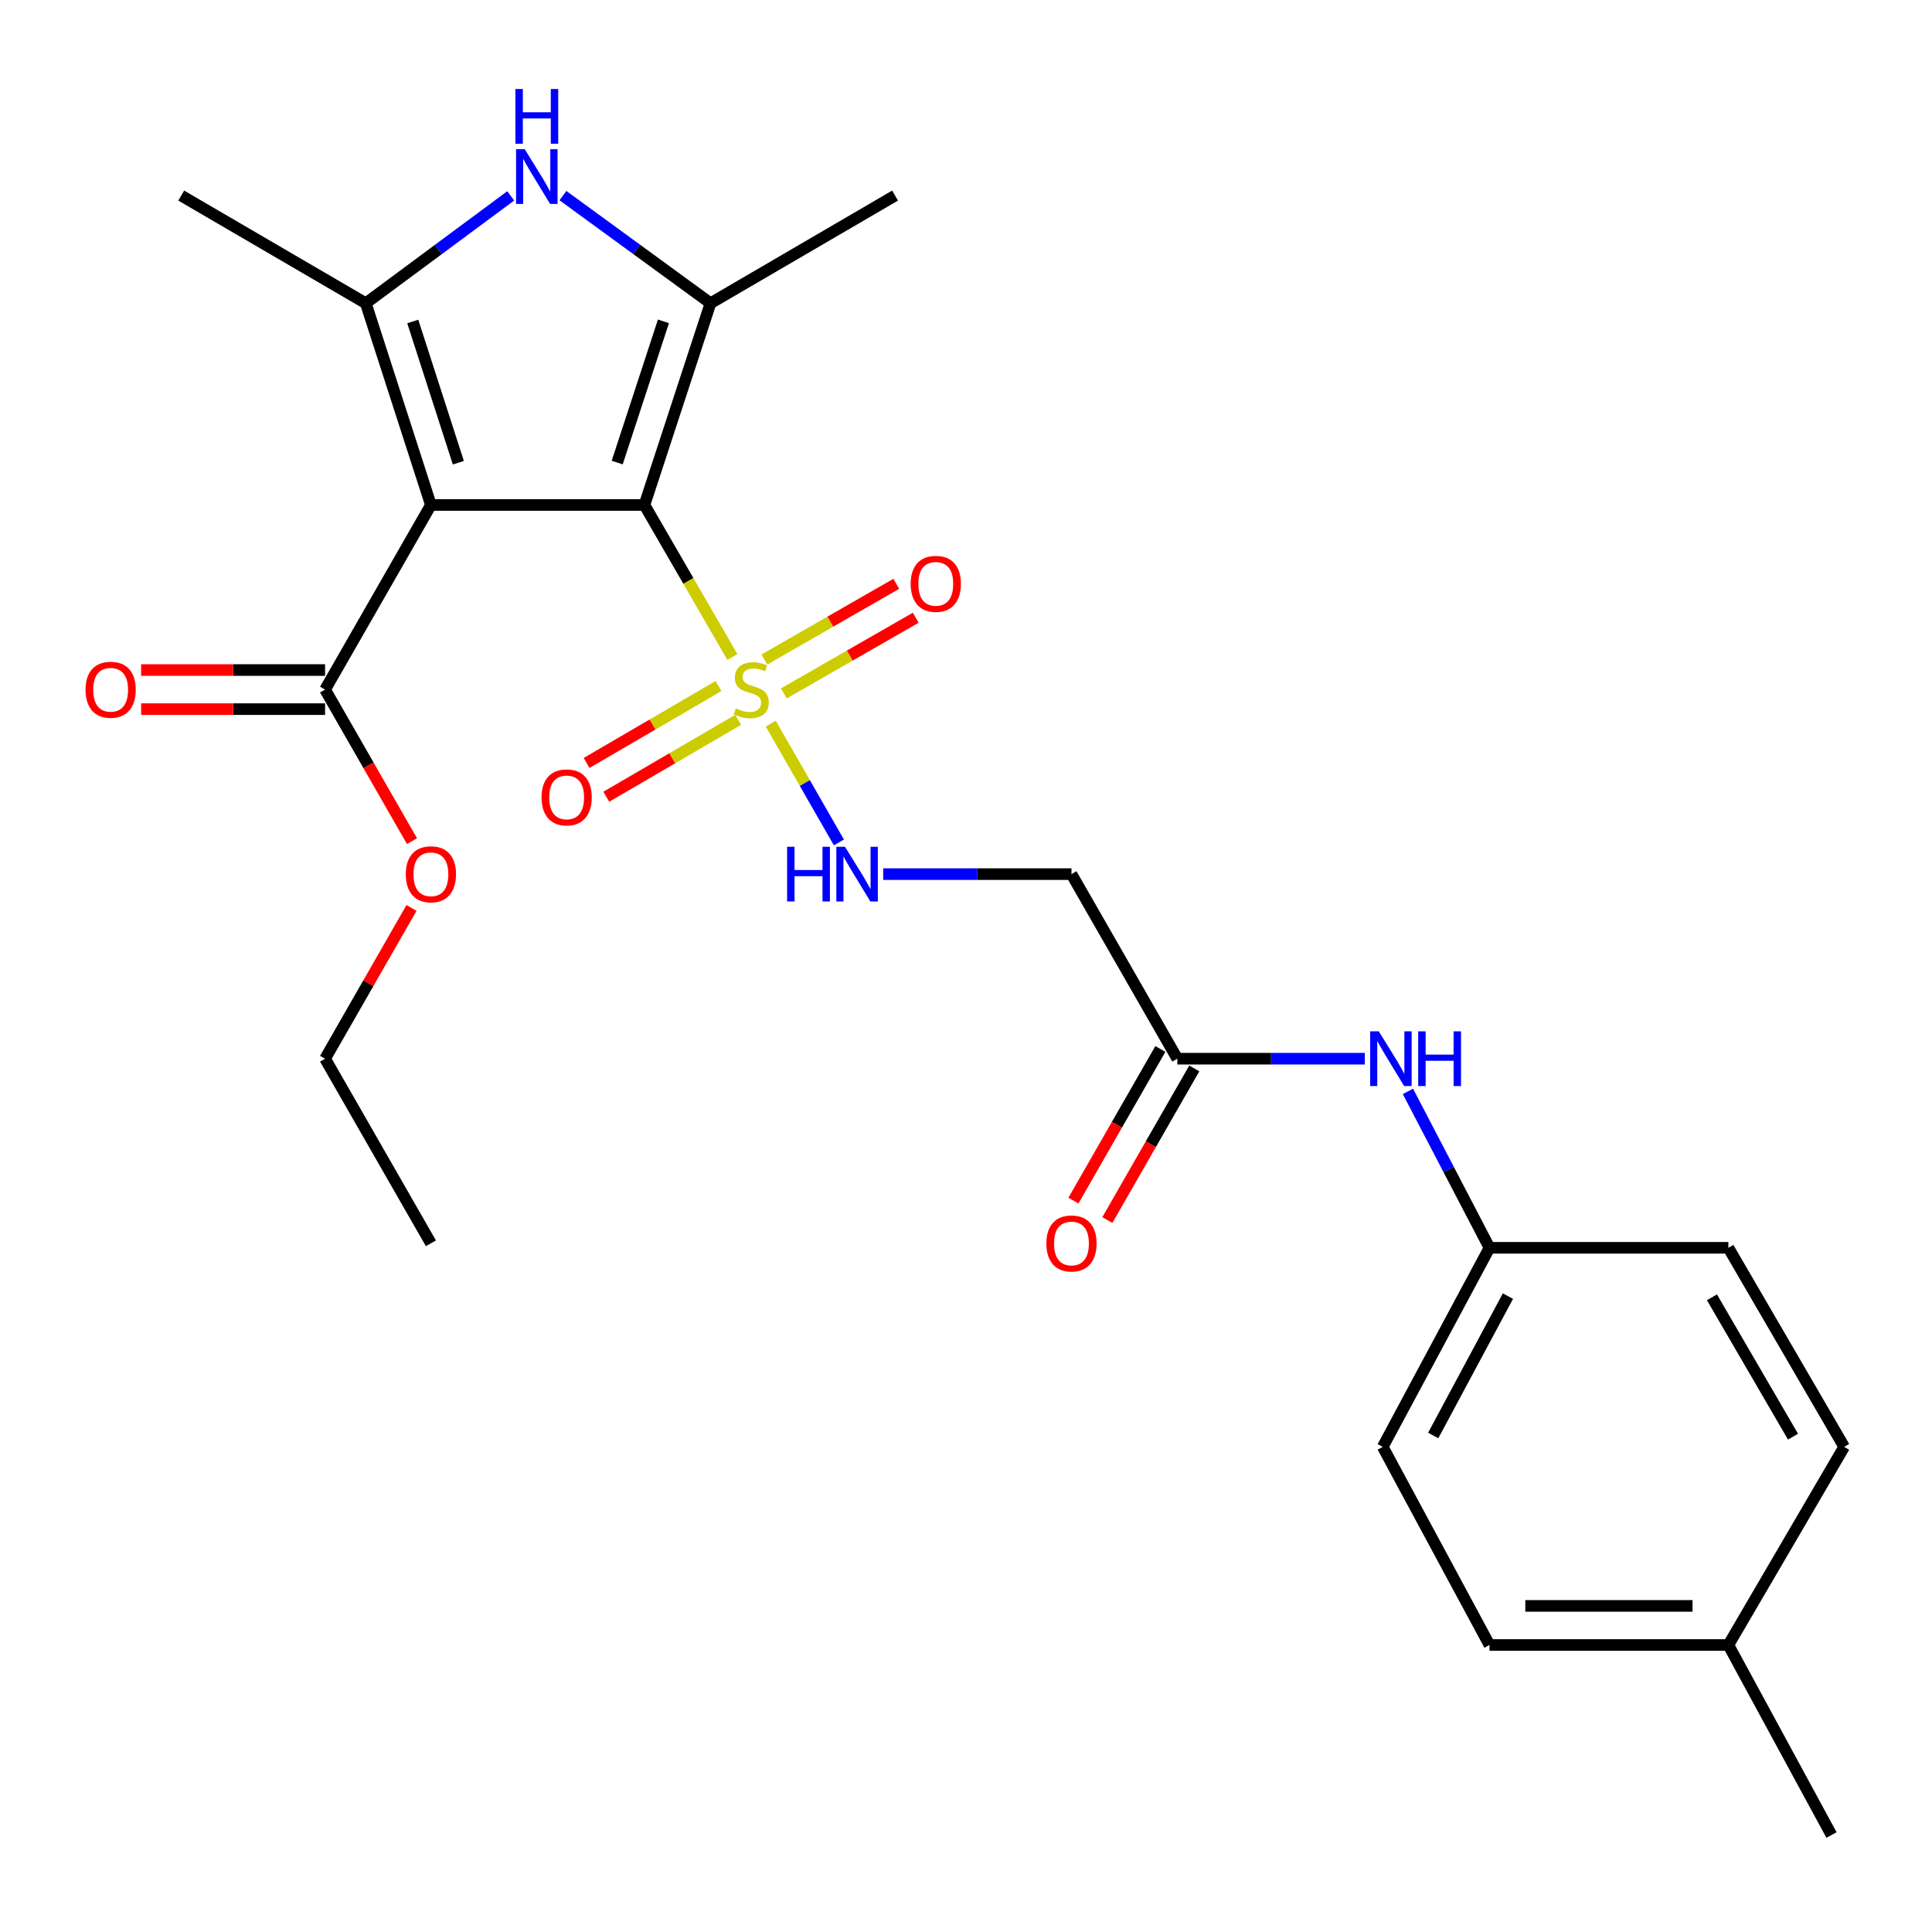 <?xml version='1.0' encoding='iso-8859-1'?>
<svg version='1.1' baseProfile='full'
              xmlns='http://www.w3.org/2000/svg'
                      xmlns:rdkit='http://www.rdkit.org/xml'
                      xmlns:xlink='http://www.w3.org/1999/xlink'
                  xml:space='preserve'
width='1000px' height='1000px' viewBox='0 0 1000 1000'>
<!-- END OF HEADER -->
<rect style='opacity:1.0;fill:#FFFFFF;stroke:none' width='1000' height='1000' x='0' y='0'> </rect>
<path class='bond-0' d='M 333.564,261.379 L 223.038,261.379' style='fill:none;fill-rule:evenodd;stroke:#000000;stroke-width:6px;stroke-linecap:butt;stroke-linejoin:miter;stroke-opacity:1' />
<path class='bond-1' d='M 333.564,261.379 L 356.319,300.714' style='fill:none;fill-rule:evenodd;stroke:#000000;stroke-width:6px;stroke-linecap:butt;stroke-linejoin:miter;stroke-opacity:1' />
<path class='bond-1' d='M 356.319,300.714 L 379.073,340.049' style='fill:none;fill-rule:evenodd;stroke:#CCCC00;stroke-width:6px;stroke-linecap:butt;stroke-linejoin:miter;stroke-opacity:1' />
<path class='bond-2' d='M 333.564,261.379 L 367.756,156.958' style='fill:none;fill-rule:evenodd;stroke:#000000;stroke-width:6px;stroke-linecap:butt;stroke-linejoin:miter;stroke-opacity:1' />
<path class='bond-2' d='M 319.459,239.418 L 343.393,166.323' style='fill:none;fill-rule:evenodd;stroke:#000000;stroke-width:6px;stroke-linecap:butt;stroke-linejoin:miter;stroke-opacity:1' />
<path class='bond-3' d='M 223.038,261.379 L 189.329,156.958' style='fill:none;fill-rule:evenodd;stroke:#000000;stroke-width:6px;stroke-linecap:butt;stroke-linejoin:miter;stroke-opacity:1' />
<path class='bond-3' d='M 237.241,239.499 L 213.645,166.404' style='fill:none;fill-rule:evenodd;stroke:#000000;stroke-width:6px;stroke-linecap:butt;stroke-linejoin:miter;stroke-opacity:1' />
<path class='bond-5' d='M 223.038,261.379 L 168.258,356.929' style='fill:none;fill-rule:evenodd;stroke:#000000;stroke-width:6px;stroke-linecap:butt;stroke-linejoin:miter;stroke-opacity:1' />
<path class='bond-6' d='M 398.953,374.562 L 416.586,405.301' style='fill:none;fill-rule:evenodd;stroke:#CCCC00;stroke-width:6px;stroke-linecap:butt;stroke-linejoin:miter;stroke-opacity:1' />
<path class='bond-6' d='M 416.586,405.301 L 434.219,436.04' style='fill:none;fill-rule:evenodd;stroke:#0000FF;stroke-width:6px;stroke-linecap:butt;stroke-linejoin:miter;stroke-opacity:1' />
<path class='bond-9' d='M 371.896,355.094 L 337.76,375.001' style='fill:none;fill-rule:evenodd;stroke:#CCCC00;stroke-width:6px;stroke-linecap:butt;stroke-linejoin:miter;stroke-opacity:1' />
<path class='bond-9' d='M 337.76,375.001 L 303.624,394.907' style='fill:none;fill-rule:evenodd;stroke:#FF0000;stroke-width:6px;stroke-linecap:butt;stroke-linejoin:miter;stroke-opacity:1' />
<path class='bond-9' d='M 382.091,372.578 L 347.955,392.484' style='fill:none;fill-rule:evenodd;stroke:#CCCC00;stroke-width:6px;stroke-linecap:butt;stroke-linejoin:miter;stroke-opacity:1' />
<path class='bond-9' d='M 347.955,392.484 L 313.82,412.39' style='fill:none;fill-rule:evenodd;stroke:#FF0000;stroke-width:6px;stroke-linecap:butt;stroke-linejoin:miter;stroke-opacity:1' />
<path class='bond-10' d='M 405.708,358.916 L 439.848,339.326' style='fill:none;fill-rule:evenodd;stroke:#CCCC00;stroke-width:6px;stroke-linecap:butt;stroke-linejoin:miter;stroke-opacity:1' />
<path class='bond-10' d='M 439.848,339.326 L 473.989,319.736' style='fill:none;fill-rule:evenodd;stroke:#FF0000;stroke-width:6px;stroke-linecap:butt;stroke-linejoin:miter;stroke-opacity:1' />
<path class='bond-10' d='M 395.635,341.362 L 429.776,321.772' style='fill:none;fill-rule:evenodd;stroke:#CCCC00;stroke-width:6px;stroke-linecap:butt;stroke-linejoin:miter;stroke-opacity:1' />
<path class='bond-10' d='M 429.776,321.772 L 463.916,302.182' style='fill:none;fill-rule:evenodd;stroke:#FF0000;stroke-width:6px;stroke-linecap:butt;stroke-linejoin:miter;stroke-opacity:1' />
<path class='bond-4' d='M 367.756,156.958 L 329.564,129.103' style='fill:none;fill-rule:evenodd;stroke:#000000;stroke-width:6px;stroke-linecap:butt;stroke-linejoin:miter;stroke-opacity:1' />
<path class='bond-4' d='M 329.564,129.103 L 291.373,101.247' style='fill:none;fill-rule:evenodd;stroke:#0000FF;stroke-width:6px;stroke-linecap:butt;stroke-linejoin:miter;stroke-opacity:1' />
<path class='bond-16' d='M 367.756,156.958 L 463.283,101.234' style='fill:none;fill-rule:evenodd;stroke:#000000;stroke-width:6px;stroke-linecap:butt;stroke-linejoin:miter;stroke-opacity:1' />
<path class='bond-17' d='M 189.329,156.958 L 93.802,101.234' style='fill:none;fill-rule:evenodd;stroke:#000000;stroke-width:6px;stroke-linecap:butt;stroke-linejoin:miter;stroke-opacity:1' />
<path class='bond-26' d='M 189.329,156.958 L 226.843,129.17' style='fill:none;fill-rule:evenodd;stroke:#000000;stroke-width:6px;stroke-linecap:butt;stroke-linejoin:miter;stroke-opacity:1' />
<path class='bond-26' d='M 226.843,129.17 L 264.357,101.381' style='fill:none;fill-rule:evenodd;stroke:#0000FF;stroke-width:6px;stroke-linecap:butt;stroke-linejoin:miter;stroke-opacity:1' />
<path class='bond-12' d='M 168.258,346.809 L 120.652,346.809' style='fill:none;fill-rule:evenodd;stroke:#000000;stroke-width:6px;stroke-linecap:butt;stroke-linejoin:miter;stroke-opacity:1' />
<path class='bond-12' d='M 120.652,346.809 L 73.045,346.809' style='fill:none;fill-rule:evenodd;stroke:#FF0000;stroke-width:6px;stroke-linecap:butt;stroke-linejoin:miter;stroke-opacity:1' />
<path class='bond-12' d='M 168.258,367.048 L 120.652,367.048' style='fill:none;fill-rule:evenodd;stroke:#000000;stroke-width:6px;stroke-linecap:butt;stroke-linejoin:miter;stroke-opacity:1' />
<path class='bond-12' d='M 120.652,367.048 L 73.045,367.048' style='fill:none;fill-rule:evenodd;stroke:#FF0000;stroke-width:6px;stroke-linecap:butt;stroke-linejoin:miter;stroke-opacity:1' />
<path class='bond-15' d='M 168.258,356.929 L 190.752,396.15' style='fill:none;fill-rule:evenodd;stroke:#000000;stroke-width:6px;stroke-linecap:butt;stroke-linejoin:miter;stroke-opacity:1' />
<path class='bond-15' d='M 190.752,396.15 L 213.246,435.372' style='fill:none;fill-rule:evenodd;stroke:#FF0000;stroke-width:6px;stroke-linecap:butt;stroke-linejoin:miter;stroke-opacity:1' />
<path class='bond-7' d='M 457.143,452.444 L 505.868,452.444' style='fill:none;fill-rule:evenodd;stroke:#0000FF;stroke-width:6px;stroke-linecap:butt;stroke-linejoin:miter;stroke-opacity:1' />
<path class='bond-7' d='M 505.868,452.444 L 554.594,452.444' style='fill:none;fill-rule:evenodd;stroke:#000000;stroke-width:6px;stroke-linecap:butt;stroke-linejoin:miter;stroke-opacity:1' />
<path class='bond-8' d='M 554.594,452.444 L 609.384,547.983' style='fill:none;fill-rule:evenodd;stroke:#000000;stroke-width:6px;stroke-linecap:butt;stroke-linejoin:miter;stroke-opacity:1' />
<path class='bond-11' d='M 609.384,547.983 L 657.901,547.983' style='fill:none;fill-rule:evenodd;stroke:#000000;stroke-width:6px;stroke-linecap:butt;stroke-linejoin:miter;stroke-opacity:1' />
<path class='bond-11' d='M 657.901,547.983 L 706.418,547.983' style='fill:none;fill-rule:evenodd;stroke:#0000FF;stroke-width:6px;stroke-linecap:butt;stroke-linejoin:miter;stroke-opacity:1' />
<path class='bond-13' d='M 600.606,542.949 L 578.106,582.187' style='fill:none;fill-rule:evenodd;stroke:#000000;stroke-width:6px;stroke-linecap:butt;stroke-linejoin:miter;stroke-opacity:1' />
<path class='bond-13' d='M 578.106,582.187 L 555.606,621.425' style='fill:none;fill-rule:evenodd;stroke:#FF0000;stroke-width:6px;stroke-linecap:butt;stroke-linejoin:miter;stroke-opacity:1' />
<path class='bond-13' d='M 618.163,553.017 L 595.663,592.255' style='fill:none;fill-rule:evenodd;stroke:#000000;stroke-width:6px;stroke-linecap:butt;stroke-linejoin:miter;stroke-opacity:1' />
<path class='bond-13' d='M 595.663,592.255 L 573.163,631.492' style='fill:none;fill-rule:evenodd;stroke:#FF0000;stroke-width:6px;stroke-linecap:butt;stroke-linejoin:miter;stroke-opacity:1' />
<path class='bond-14' d='M 728.744,564.902 L 749.851,605.381' style='fill:none;fill-rule:evenodd;stroke:#0000FF;stroke-width:6px;stroke-linecap:butt;stroke-linejoin:miter;stroke-opacity:1' />
<path class='bond-14' d='M 749.851,605.381 L 770.957,645.86' style='fill:none;fill-rule:evenodd;stroke:#000000;stroke-width:6px;stroke-linecap:butt;stroke-linejoin:miter;stroke-opacity:1' />
<path class='bond-19' d='M 770.957,645.86 L 894.605,645.86' style='fill:none;fill-rule:evenodd;stroke:#000000;stroke-width:6px;stroke-linecap:butt;stroke-linejoin:miter;stroke-opacity:1' />
<path class='bond-20' d='M 770.957,645.86 L 715.705,748.898' style='fill:none;fill-rule:evenodd;stroke:#000000;stroke-width:6px;stroke-linecap:butt;stroke-linejoin:miter;stroke-opacity:1' />
<path class='bond-20' d='M 780.506,670.88 L 741.829,743.006' style='fill:none;fill-rule:evenodd;stroke:#000000;stroke-width:6px;stroke-linecap:butt;stroke-linejoin:miter;stroke-opacity:1' />
<path class='bond-23' d='M 212.996,469.958 L 190.627,508.97' style='fill:none;fill-rule:evenodd;stroke:#FF0000;stroke-width:6px;stroke-linecap:butt;stroke-linejoin:miter;stroke-opacity:1' />
<path class='bond-23' d='M 190.627,508.97 L 168.258,547.983' style='fill:none;fill-rule:evenodd;stroke:#000000;stroke-width:6px;stroke-linecap:butt;stroke-linejoin:miter;stroke-opacity:1' />
<path class='bond-18' d='M 894.605,851.452 L 770.957,851.452' style='fill:none;fill-rule:evenodd;stroke:#000000;stroke-width:6px;stroke-linecap:butt;stroke-linejoin:miter;stroke-opacity:1' />
<path class='bond-18' d='M 876.058,831.213 L 789.504,831.213' style='fill:none;fill-rule:evenodd;stroke:#000000;stroke-width:6px;stroke-linecap:butt;stroke-linejoin:miter;stroke-opacity:1' />
<path class='bond-24' d='M 894.605,851.452 L 947.979,949.801' style='fill:none;fill-rule:evenodd;stroke:#000000;stroke-width:6px;stroke-linecap:butt;stroke-linejoin:miter;stroke-opacity:1' />
<path class='bond-27' d='M 894.605,851.452 L 954.545,748.898' style='fill:none;fill-rule:evenodd;stroke:#000000;stroke-width:6px;stroke-linecap:butt;stroke-linejoin:miter;stroke-opacity:1' />
<path class='bond-21' d='M 894.605,645.86 L 954.545,748.898' style='fill:none;fill-rule:evenodd;stroke:#000000;stroke-width:6px;stroke-linecap:butt;stroke-linejoin:miter;stroke-opacity:1' />
<path class='bond-21' d='M 886.102,671.492 L 928.06,743.619' style='fill:none;fill-rule:evenodd;stroke:#000000;stroke-width:6px;stroke-linecap:butt;stroke-linejoin:miter;stroke-opacity:1' />
<path class='bond-22' d='M 715.705,748.898 L 770.957,851.452' style='fill:none;fill-rule:evenodd;stroke:#000000;stroke-width:6px;stroke-linecap:butt;stroke-linejoin:miter;stroke-opacity:1' />
<path class='bond-25' d='M 168.258,547.983 L 223.038,643.532' style='fill:none;fill-rule:evenodd;stroke:#000000;stroke-width:6px;stroke-linecap:butt;stroke-linejoin:miter;stroke-opacity:1' />
<path  class='atom-2' d='M 380.838 366.649
Q 381.158 366.769, 382.478 367.329
Q 383.798 367.889, 385.238 368.249
Q 386.718 368.569, 388.158 368.569
Q 390.838 368.569, 392.398 367.289
Q 393.958 365.969, 393.958 363.689
Q 393.958 362.129, 393.158 361.169
Q 392.398 360.209, 391.198 359.689
Q 389.998 359.169, 387.998 358.569
Q 385.478 357.809, 383.958 357.089
Q 382.478 356.369, 381.398 354.849
Q 380.358 353.329, 380.358 350.769
Q 380.358 347.209, 382.758 345.009
Q 385.198 342.809, 389.998 342.809
Q 393.278 342.809, 396.998 344.369
L 396.078 347.449
Q 392.678 346.049, 390.118 346.049
Q 387.358 346.049, 385.838 347.209
Q 384.318 348.329, 384.358 350.289
Q 384.358 351.809, 385.118 352.729
Q 385.918 353.649, 387.038 354.169
Q 388.198 354.689, 390.118 355.289
Q 392.678 356.089, 394.198 356.889
Q 395.718 357.689, 396.798 359.329
Q 397.918 360.929, 397.918 363.689
Q 397.918 367.609, 395.278 369.729
Q 392.678 371.809, 388.318 371.809
Q 385.798 371.809, 383.878 371.249
Q 381.998 370.729, 379.758 369.809
L 380.838 366.649
' fill='#CCCC00'/>
<path  class='atom-5' d='M 271.591 77.225
L 280.871 92.225
Q 281.791 93.705, 283.271 96.385
Q 284.751 99.065, 284.831 99.225
L 284.831 77.225
L 288.591 77.225
L 288.591 105.545
L 284.711 105.545
L 274.751 89.145
Q 273.591 87.225, 272.351 85.025
Q 271.151 82.825, 270.791 82.145
L 270.791 105.545
L 267.111 105.545
L 267.111 77.225
L 271.591 77.225
' fill='#0000FF'/>
<path  class='atom-5' d='M 266.771 46.073
L 270.611 46.073
L 270.611 58.113
L 285.091 58.113
L 285.091 46.073
L 288.931 46.073
L 288.931 74.393
L 285.091 74.393
L 285.091 61.313
L 270.611 61.313
L 270.611 74.393
L 266.771 74.393
L 266.771 46.073
' fill='#0000FF'/>
<path  class='atom-7' d='M 407.409 438.284
L 411.249 438.284
L 411.249 450.324
L 425.729 450.324
L 425.729 438.284
L 429.569 438.284
L 429.569 466.604
L 425.729 466.604
L 425.729 453.524
L 411.249 453.524
L 411.249 466.604
L 407.409 466.604
L 407.409 438.284
' fill='#0000FF'/>
<path  class='atom-7' d='M 437.369 438.284
L 446.649 453.284
Q 447.569 454.764, 449.049 457.444
Q 450.529 460.124, 450.609 460.284
L 450.609 438.284
L 454.369 438.284
L 454.369 466.604
L 450.489 466.604
L 440.529 450.204
Q 439.369 448.284, 438.129 446.084
Q 436.929 443.884, 436.569 443.204
L 436.569 466.604
L 432.889 466.604
L 432.889 438.284
L 437.369 438.284
' fill='#0000FF'/>
<path  class='atom-10' d='M 280.3 412.722
Q 280.3 405.922, 283.66 402.122
Q 287.02 398.322, 293.3 398.322
Q 299.58 398.322, 302.94 402.122
Q 306.3 405.922, 306.3 412.722
Q 306.3 419.602, 302.9 423.522
Q 299.5 427.402, 293.3 427.402
Q 287.06 427.402, 283.66 423.522
Q 280.3 419.642, 280.3 412.722
M 293.3 424.202
Q 297.62 424.202, 299.94 421.322
Q 302.3 418.402, 302.3 412.722
Q 302.3 407.162, 299.94 404.362
Q 297.62 401.522, 293.3 401.522
Q 288.98 401.522, 286.62 404.322
Q 284.3 407.122, 284.3 412.722
Q 284.3 418.442, 286.62 421.322
Q 288.98 424.202, 293.3 424.202
' fill='#FF0000'/>
<path  class='atom-11' d='M 471.365 302.195
Q 471.365 295.395, 474.725 291.595
Q 478.085 287.795, 484.365 287.795
Q 490.645 287.795, 494.005 291.595
Q 497.365 295.395, 497.365 302.195
Q 497.365 309.075, 493.965 312.995
Q 490.565 316.875, 484.365 316.875
Q 478.125 316.875, 474.725 312.995
Q 471.365 309.115, 471.365 302.195
M 484.365 313.675
Q 488.685 313.675, 491.005 310.795
Q 493.365 307.875, 493.365 302.195
Q 493.365 296.635, 491.005 293.835
Q 488.685 290.995, 484.365 290.995
Q 480.045 290.995, 477.685 293.795
Q 475.365 296.595, 475.365 302.195
Q 475.365 307.915, 477.685 310.795
Q 480.045 313.675, 484.365 313.675
' fill='#FF0000'/>
<path  class='atom-12' d='M 713.662 533.823
L 722.942 548.823
Q 723.862 550.303, 725.342 552.983
Q 726.822 555.663, 726.902 555.823
L 726.902 533.823
L 730.662 533.823
L 730.662 562.143
L 726.782 562.143
L 716.822 545.743
Q 715.662 543.823, 714.422 541.623
Q 713.222 539.423, 712.862 538.743
L 712.862 562.143
L 709.182 562.143
L 709.182 533.823
L 713.662 533.823
' fill='#0000FF'/>
<path  class='atom-12' d='M 734.062 533.823
L 737.902 533.823
L 737.902 545.863
L 752.382 545.863
L 752.382 533.823
L 756.222 533.823
L 756.222 562.143
L 752.382 562.143
L 752.382 549.063
L 737.902 549.063
L 737.902 562.143
L 734.062 562.143
L 734.062 533.823
' fill='#0000FF'/>
<path  class='atom-13' d='M 44.271 357.009
Q 44.271 350.209, 47.631 346.409
Q 50.991 342.609, 57.271 342.609
Q 63.551 342.609, 66.911 346.409
Q 70.271 350.209, 70.271 357.009
Q 70.271 363.889, 66.871 367.809
Q 63.471 371.689, 57.271 371.689
Q 51.031 371.689, 47.631 367.809
Q 44.271 363.929, 44.271 357.009
M 57.271 368.489
Q 61.591 368.489, 63.911 365.609
Q 66.271 362.689, 66.271 357.009
Q 66.271 351.449, 63.911 348.649
Q 61.591 345.809, 57.271 345.809
Q 52.951 345.809, 50.591 348.609
Q 48.271 351.409, 48.271 357.009
Q 48.271 362.729, 50.591 365.609
Q 52.951 368.489, 57.271 368.489
' fill='#FF0000'/>
<path  class='atom-14' d='M 541.594 643.612
Q 541.594 636.812, 544.954 633.012
Q 548.314 629.212, 554.594 629.212
Q 560.874 629.212, 564.234 633.012
Q 567.594 636.812, 567.594 643.612
Q 567.594 650.492, 564.194 654.412
Q 560.794 658.292, 554.594 658.292
Q 548.354 658.292, 544.954 654.412
Q 541.594 650.532, 541.594 643.612
M 554.594 655.092
Q 558.914 655.092, 561.234 652.212
Q 563.594 649.292, 563.594 643.612
Q 563.594 638.052, 561.234 635.252
Q 558.914 632.412, 554.594 632.412
Q 550.274 632.412, 547.914 635.212
Q 545.594 638.012, 545.594 643.612
Q 545.594 649.332, 547.914 652.212
Q 550.274 655.092, 554.594 655.092
' fill='#FF0000'/>
<path  class='atom-16' d='M 210.038 452.524
Q 210.038 445.724, 213.398 441.924
Q 216.758 438.124, 223.038 438.124
Q 229.318 438.124, 232.678 441.924
Q 236.038 445.724, 236.038 452.524
Q 236.038 459.404, 232.638 463.324
Q 229.238 467.204, 223.038 467.204
Q 216.798 467.204, 213.398 463.324
Q 210.038 459.444, 210.038 452.524
M 223.038 464.004
Q 227.358 464.004, 229.678 461.124
Q 232.038 458.204, 232.038 452.524
Q 232.038 446.964, 229.678 444.164
Q 227.358 441.324, 223.038 441.324
Q 218.718 441.324, 216.358 444.124
Q 214.038 446.924, 214.038 452.524
Q 214.038 458.244, 216.358 461.124
Q 218.718 464.004, 223.038 464.004
' fill='#FF0000'/>
</svg>
